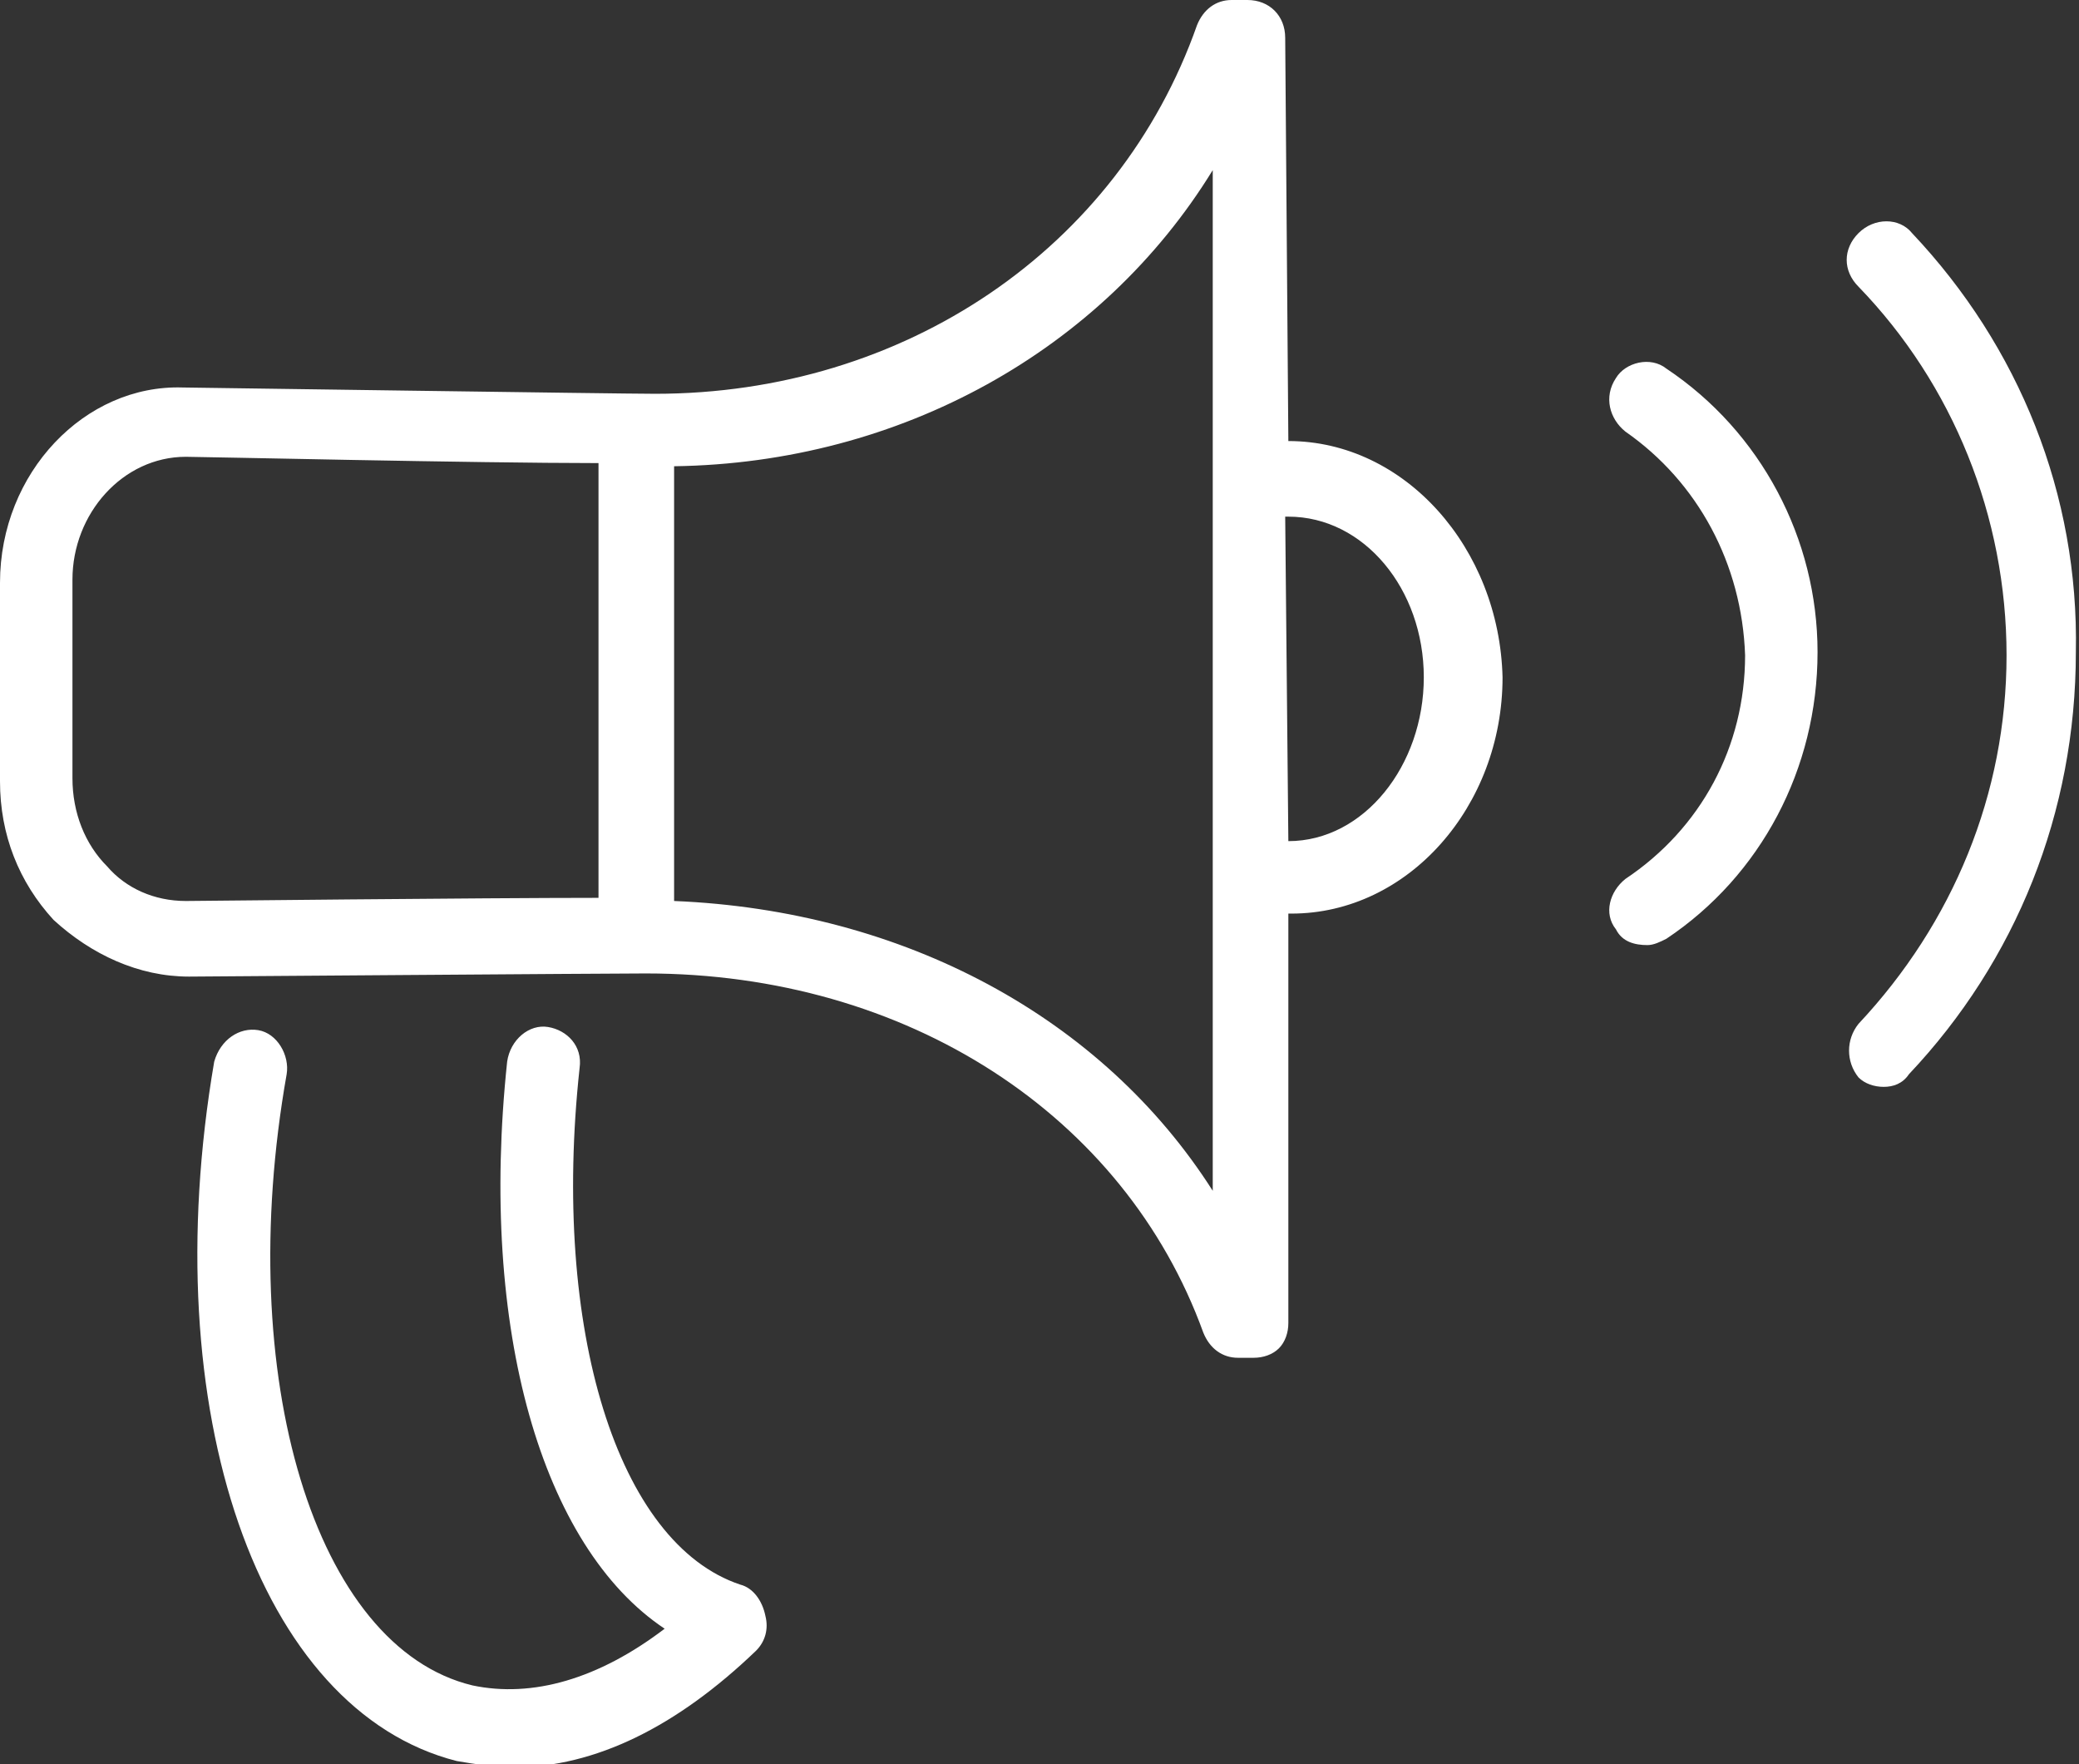 <svg xmlns="http://www.w3.org/2000/svg"  viewBox="0 0 66 56">
           <rect x="0" y="0" width="66" height="56" fill="#333333" stroke="none"/>
           <path fill="#FFFFFF" d="M40.9,14C40.9,14,40.9,14,40.9,14L40.8,1.2c0-0.7-0.5-1.2-1.2-1.2h-0.5h0c-0.5,0-0.9,0.3-1.1,0.8
           	c-2.5,7.1-9.3,11.7-17.2,11.7c-1.1,0-14.8-0.2-15-0.2C2.7,12.2,0,15,0,18.5v6.3c0,1.7,0.6,3.2,1.7,4.4C2.9,30.3,4.4,31,6,31
           	c0.1,0,13.4-0.1,14.5-0.1c8.3,0,15.2,4.5,17.7,11.4c0.2,0.5,0.6,0.8,1.1,0.8h0.5h0c0.3,0,0.6-0.1,0.8-0.3c0.2-0.2,0.3-0.5,0.3-0.8
           	V29c0,0,0.1,0,0.1,0c3.7,0,6.7-3.4,6.7-7.5C47.6,17.4,44.6,14,40.9,14z M19,28.5c-3.7,0-13,0.1-13.1,0.1c-1,0-1.9-0.4-2.5-1.1
           	c-0.7-0.7-1.1-1.7-1.1-2.8v-6.3c0-2.1,1.6-3.9,3.6-3.9c0.5,0,9.2,0.2,13.1,0.2L19,28.5L19,28.5z M38.5,37.8
           	c-3.5-5.5-9.8-8.9-17.1-9.2V14.8c7.2-0.1,13.6-3.7,17.1-9.4V37.8z M40.9,26.7C40.9,26.7,40.9,26.7,40.9,26.7l-0.1-10.3
           	c0,0,0.1,0,0.1,0c2.4,0,4.3,2.3,4.3,5.1S43.3,26.7,40.9,26.7z M23.5,50.3c-3.9-1.3-6-8.1-5.1-16.4c0.1-0.7-0.4-1.2-1-1.3
           	c-0.6-0.1-1.2,0.4-1.3,1.1c-0.9,8.5,1.1,15.4,5,18c-2.1,1.6-4.2,2.2-6.1,1.8c-5-1.2-7.6-9.8-5.9-19.4c0.1-0.6-0.3-1.3-0.9-1.4
           	c-0.6-0.1-1.2,0.3-1.4,1c-1.9,11.1,1.4,20.6,7.7,22.2c0.6,0.1,1.2,0.2,1.8,0.2c2.6,0,5.2-1.3,7.7-3.7c0.3-0.3,0.4-0.7,0.3-1.1
           	C24.2,50.8,23.9,50.4,23.5,50.3z M52.9,11.7c-0.5-0.4-1.3-0.2-1.6,0.3c-0.4,0.6-0.2,1.3,0.3,1.7c2.3,1.6,3.7,4.2,3.8,7.1
           	c0,2.9-1.4,5.5-3.8,7.1c-0.5,0.4-0.7,1.1-0.3,1.6c0.2,0.4,0.6,0.5,1,0.5c0.2,0,0.4-0.1,0.6-0.2c3-2,4.8-5.4,4.8-9.1
           	C57.7,17.1,55.9,13.7,52.9,11.7z M60.7,7.4c-0.4-0.5-1.2-0.5-1.7,0c-0.5,0.5-0.5,1.2,0,1.7c3,3.1,4.7,7.3,4.7,11.7
           	c0,4.4-1.7,8.5-4.7,11.7c-0.4,0.5-0.4,1.2,0,1.7c0.2,0.2,0.5,0.3,0.8,0.3c0.3,0,0.6-0.1,0.8-0.4c3.4-3.6,5.3-8.3,5.3-13.4
           	C66,15.7,64.1,11,60.7,7.4z"/>
</svg>
